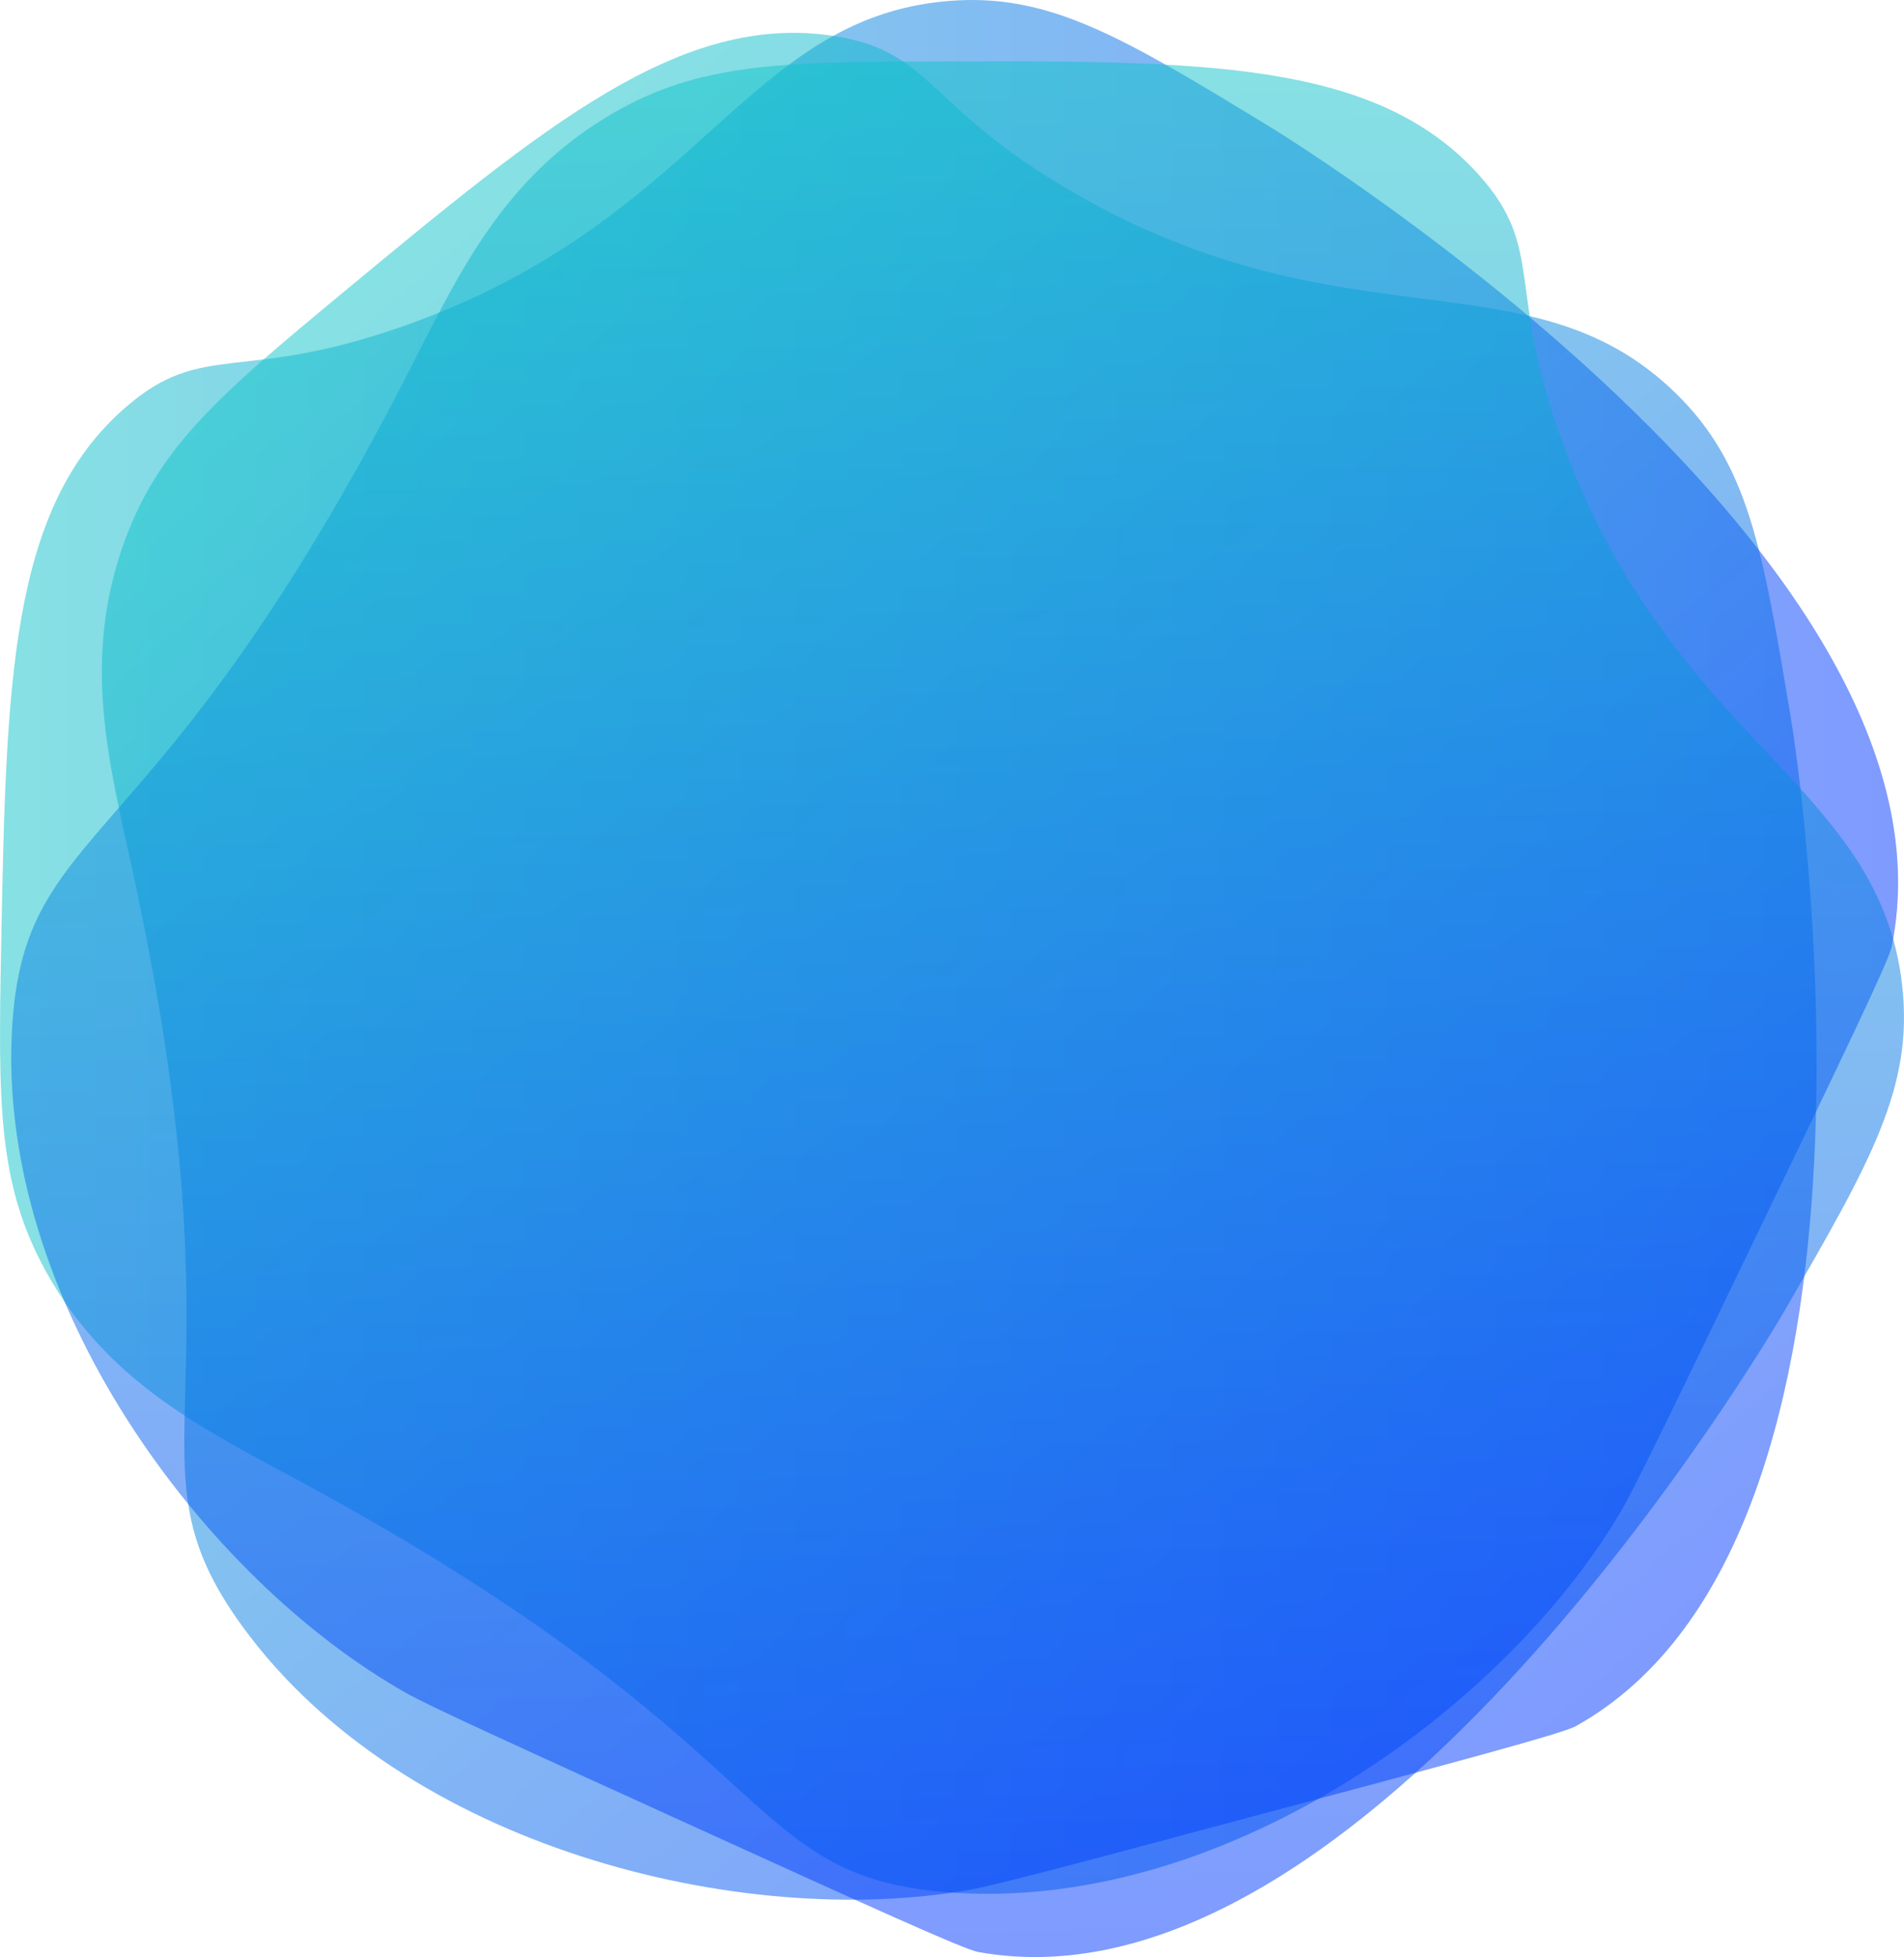 <svg xmlns="http://www.w3.org/2000/svg" xmlns:xlink="http://www.w3.org/1999/xlink" viewBox="0 0 1650.67 1696.28"><defs><style>.cls-1,.cls-2,.cls-3{fill-opacity:0.5;}.cls-1{fill:url(#New_Gradient_Swatch_3);}.cls-2{fill:url(#New_Gradient_Swatch_3-2);}.cls-3{fill:url(#New_Gradient_Swatch_3-3);}</style><linearGradient id="New_Gradient_Swatch_3" y1="820.74" x2="1645.57" y2="820.74" gradientUnits="userSpaceOnUse"><stop offset="0" stop-color="#0ec4c9"/><stop offset="1" stop-color="#0037ff"/></linearGradient><linearGradient id="New_Gradient_Swatch_3-2" x1="-196.74" y1="720.13" x2="1448.83" y2="720.13" gradientTransform="translate(969.83 -67.24) rotate(49.26)" xlink:href="#New_Gradient_Swatch_3"/><linearGradient id="New_Gradient_Swatch_3-3" x1="-200.41" y1="721.03" x2="1445.16" y2="721.03" gradientTransform="translate(1536.65 236.62) rotate(88.73)" xlink:href="#New_Gradient_Swatch_3"/></defs><title>Asset 6</title><g id="Layer_2" data-name="Layer 2"><g id="Layer_1-2" data-name="Layer 1"><path class="cls-1" d="M1640,820.52c-2.57,12.53-41.5,93.28-119.37,254.79-69.2,143.53-103.8,215.3-116,235.81-102.38,172.54-347.58,348.1-584.17,328.91-181.93-14.75-136.41-126.63-560.1-356C177.74,1239.32,93.44,1198.89,40,1102.37-2.06,1026.27-1.62,956.65,1,820.52,5.35,591.19,8.24,439.57,109.63,352.41c66.84-57.45,98.76-20.08,239.68-69.58C606.84,192.36,645.08,16.67,820.49,1c88.33-7.89,151.81,30.7,278.77,107.86C1124.49,124.2,1708.4,486.75,1640,820.52Z"/><path class="cls-2" d="M1366.17,1496.15c-11.17,6.23-97.77,29.43-271,75.82-153.91,41.23-230.87,61.85-254.36,66-197.55,35-490.59-36.21-630.44-228-107.54-147.49,6.94-186-95.77-656.7-20-91.83-44.41-182.09-6.12-285.53,30.19-81.56,83.22-126.66,188.07-213.53C473.2,107.88,590,11.12,722.19,31.07c87.14,13.16,79.66,61.73,209.13,136.2,236.61,136.11,394.69,50.43,521,173.12,63.62,61.79,75.81,135.07,100.2,281.63C1557.38,651.14,1663.71,1330.17,1366.17,1496.15Z"/><path class="cls-3" d="M848,1691.88c-12.58-2.29-94.18-39.42-257.38-113.68-145-66-217.55-99-238.33-110.7C177.53,1369-3.43,1127.74,10.5,890.78,21.2,708.57,134.06,751.6,353.93,322.92c42.89-83.64,81.44-168.81,176.75-224.34C605.82,54.8,675.43,53.69,811.59,53.26c229.37-.73,381-1.21,470.41,98.22,58.92,65.54,22.27,98.29,74.89,238.07,96.17,255.46,272.67,289.79,292.22,464.8,9.85,88.14-27.31,152.46-101.63,281.11C1532.71,1161,1183.23,1752.84,848,1691.88Z"/></g></g></svg>